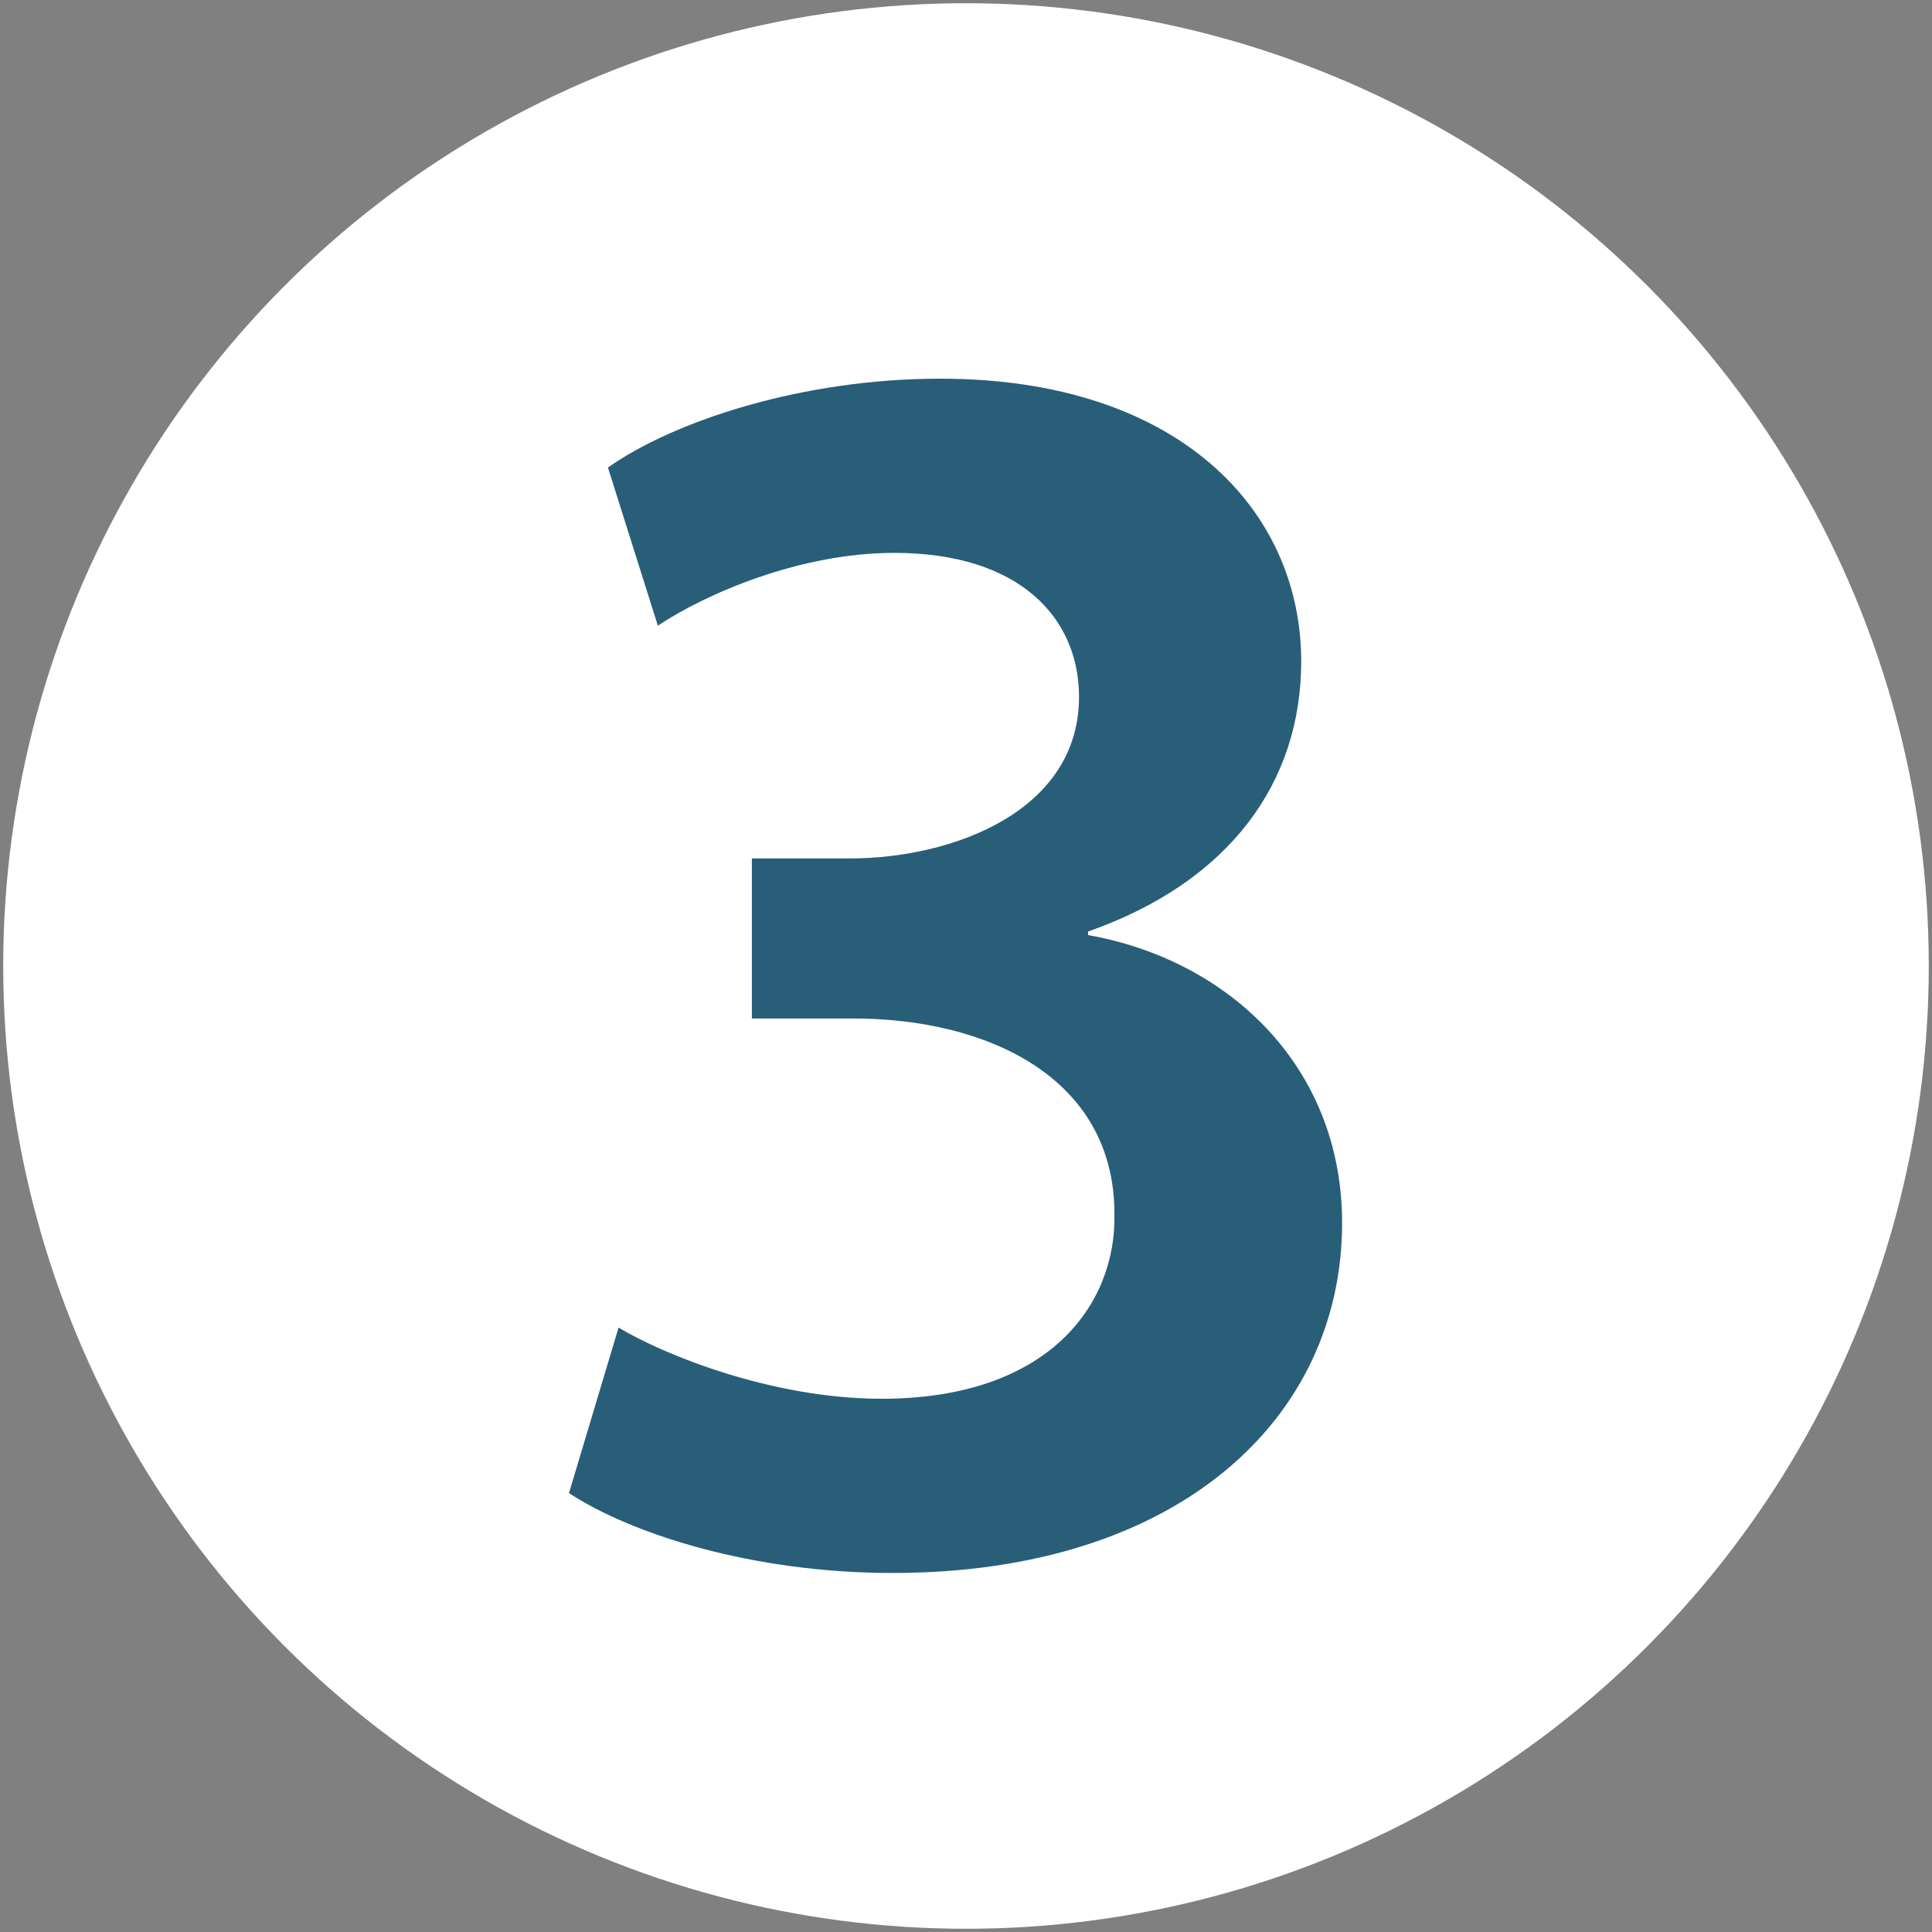 <svg xmlns="http://www.w3.org/2000/svg" xmlns:xlink="http://www.w3.org/1999/xlink" id="Layer_1" x="0px" y="0px" viewBox="0 0 600 600" style="enable-background:new 0 0 600 600;" xml:space="preserve"><rect x="0" y="0" width="600" height="600" fill="#808080" stroke="none"/><style type="text/css">	.st0{fill:#FFFFFF;}	.st1{fill:#285E78;}</style><circle class="st0" cx="300" cy="300" r="299"></circle><g>	<path class="st1" d="M192.1,412.3c13.8,8.3,47.5,22.1,81.7,22.1c51.9,0,72.9-29.3,72.3-57.4c0-42.5-39.7-60.7-81.1-60.7h-31.5  v-49.7h30.4c31.5,0,71.2-14.4,71.2-50.2c0-24.3-18.2-44.7-57.4-44.7c-29.3,0-58.5,12.7-73.4,22.6l-15.5-49.1  c20.4-14.4,60.2-27.6,103.2-27.6c74,0,112.1,40.8,112.1,87.8c0,37.5-22.1,68.4-66.2,83.9v1.1c43.6,7.7,78.9,40.8,78.9,89.4  c0,60.7-50.8,108.7-139.6,108.7c-43.6,0-81.1-12.1-100.5-24.8L192.1,412.3z"></path></g><g></g><g></g><g></g><g></g><g></g><g></g></svg>